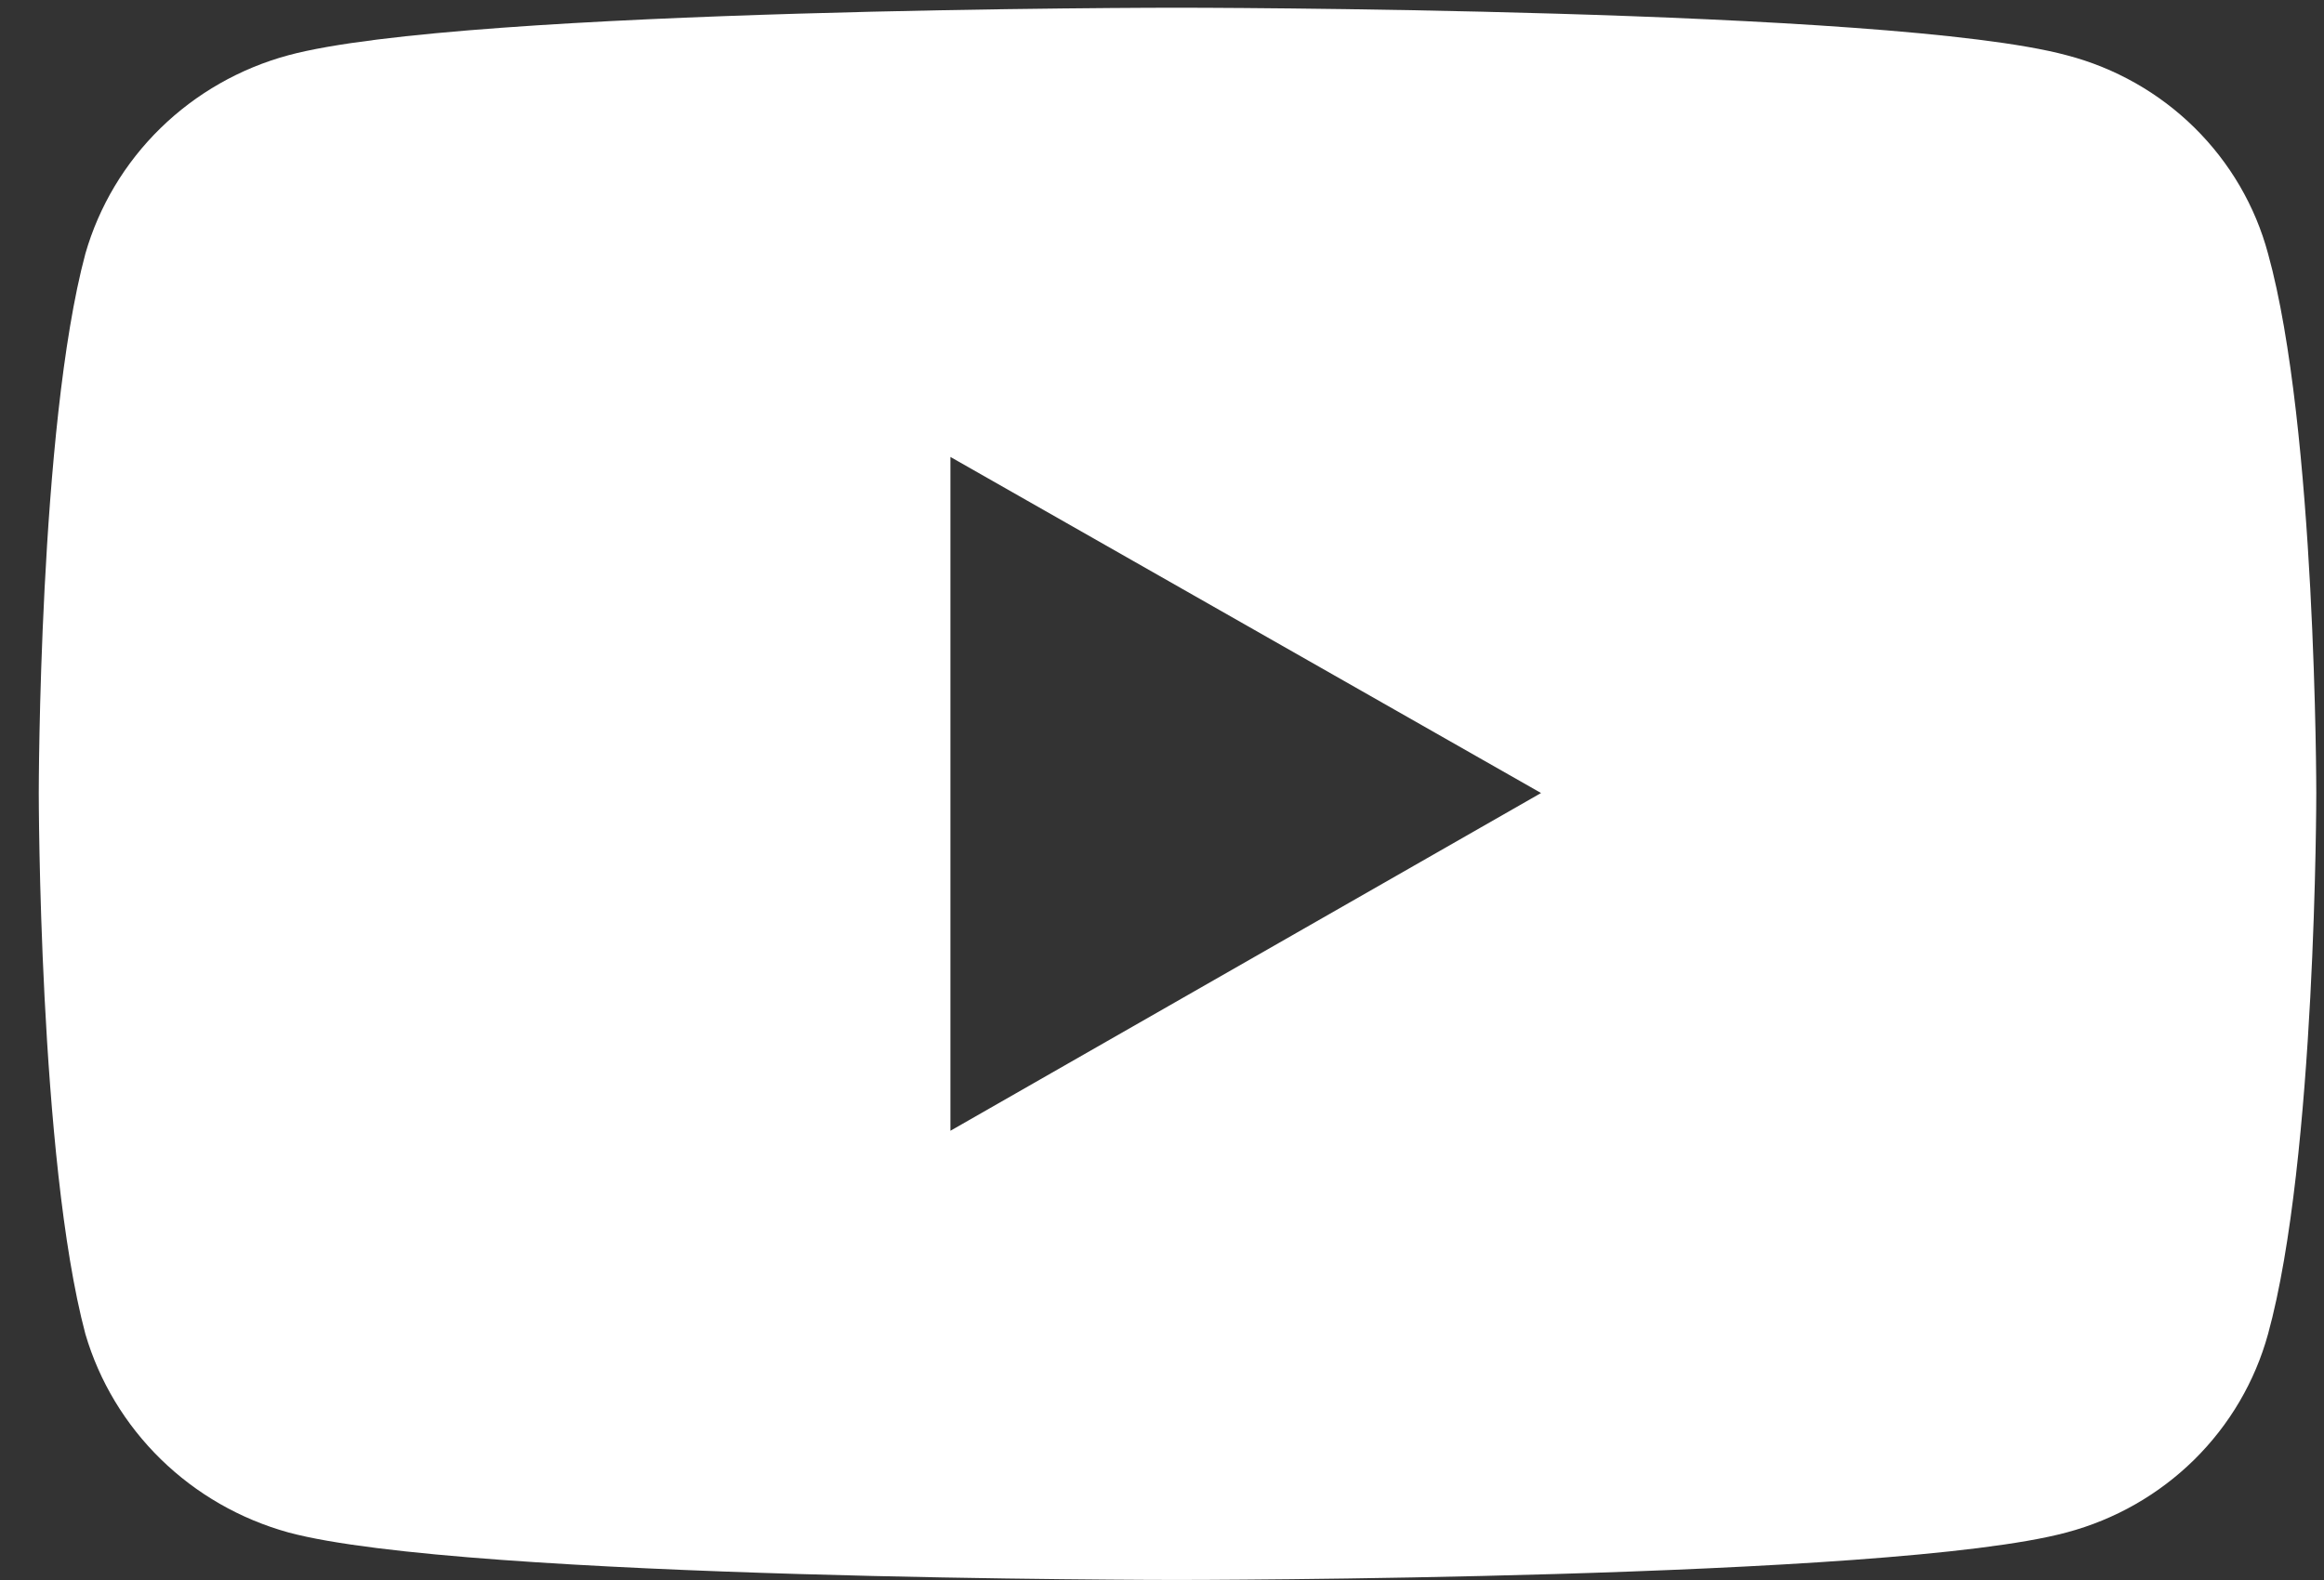 <svg width="50" height="34" viewBox="0 0 50 34" fill="none" xmlns="http://www.w3.org/2000/svg">
<rect x="0" y="0" width="50" height="34" fill="#333333" stroke="none"/>
<g clip-path="url(#clip0_130_108)">
<path d="M48.796 5.458C48.521 4.433 47.975 3.498 47.214 2.748C46.454 1.998 45.505 1.46 44.465 1.189C40.671 0.166 25.316 0.166 25.316 0.166C25.316 0.166 9.997 0.166 6.204 1.189C5.165 1.47 4.217 2.011 3.452 2.759C2.687 3.507 2.131 4.436 1.837 5.458C0.834 9.198 0.834 17.065 0.834 17.065C0.834 17.065 0.834 24.933 1.837 28.707C2.136 29.726 2.695 30.653 3.459 31.4C4.223 32.147 5.167 32.689 6.203 32.976C9.997 33.999 25.316 33.999 25.316 33.999C25.316 33.999 40.671 33.999 44.465 32.976C45.502 32.7 46.448 32.16 47.208 31.411C47.967 30.662 48.515 29.73 48.796 28.707C49.834 24.933 49.834 17.065 49.834 17.065C49.834 17.065 49.834 9.198 48.796 5.458ZM20.448 24.333V9.833L33.155 17.065L20.448 24.333Z" fill="white"/>
</g>
<defs>
<clipPath id="clip0_130_108">
<rect width="49" height="33.833" fill="white" transform="translate(0.833 0.166)"/>
</clipPath>
</defs>
</svg>
